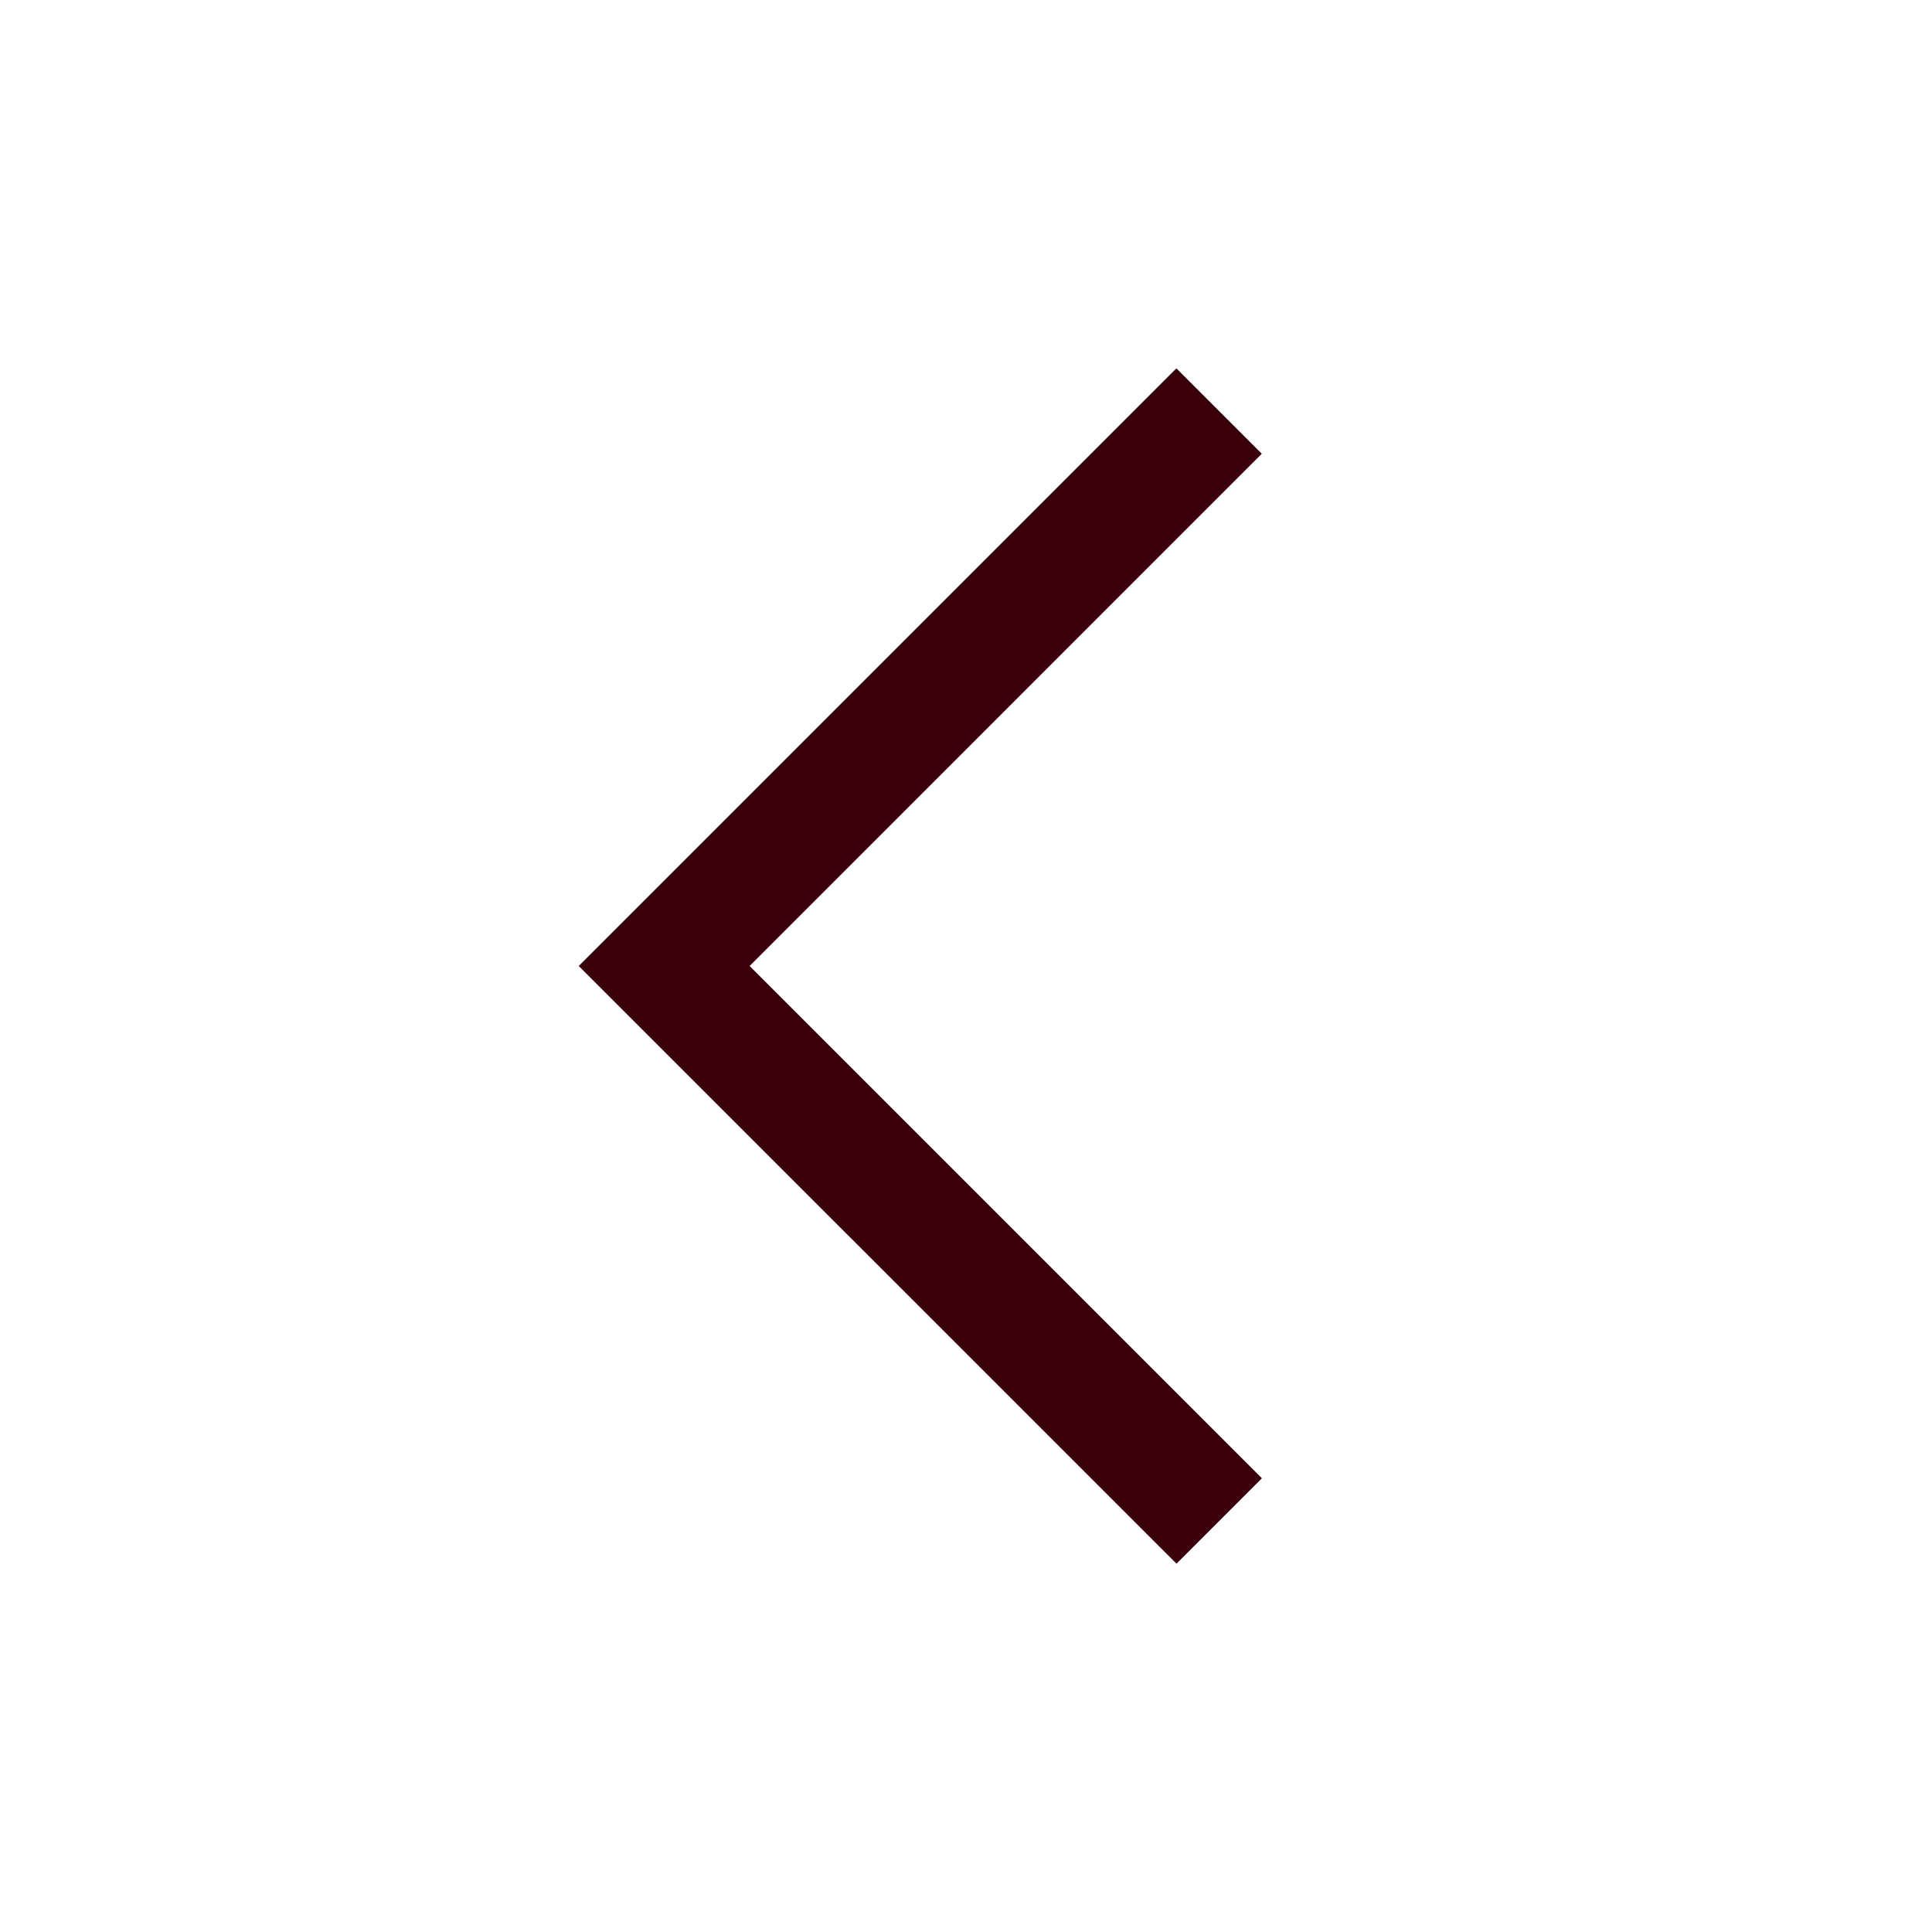 <svg xmlns="http://www.w3.org/2000/svg" width="20" height="20" fill="none" viewBox="0 0 20 20">
  <path fill="#39000b" fill-rule="evenodd" d="m5.991 10 6.187-6.187.884.884L7.76 10l5.303 5.303-.884.884L5.991 10Z" clip-rule="evenodd"/>
</svg>

